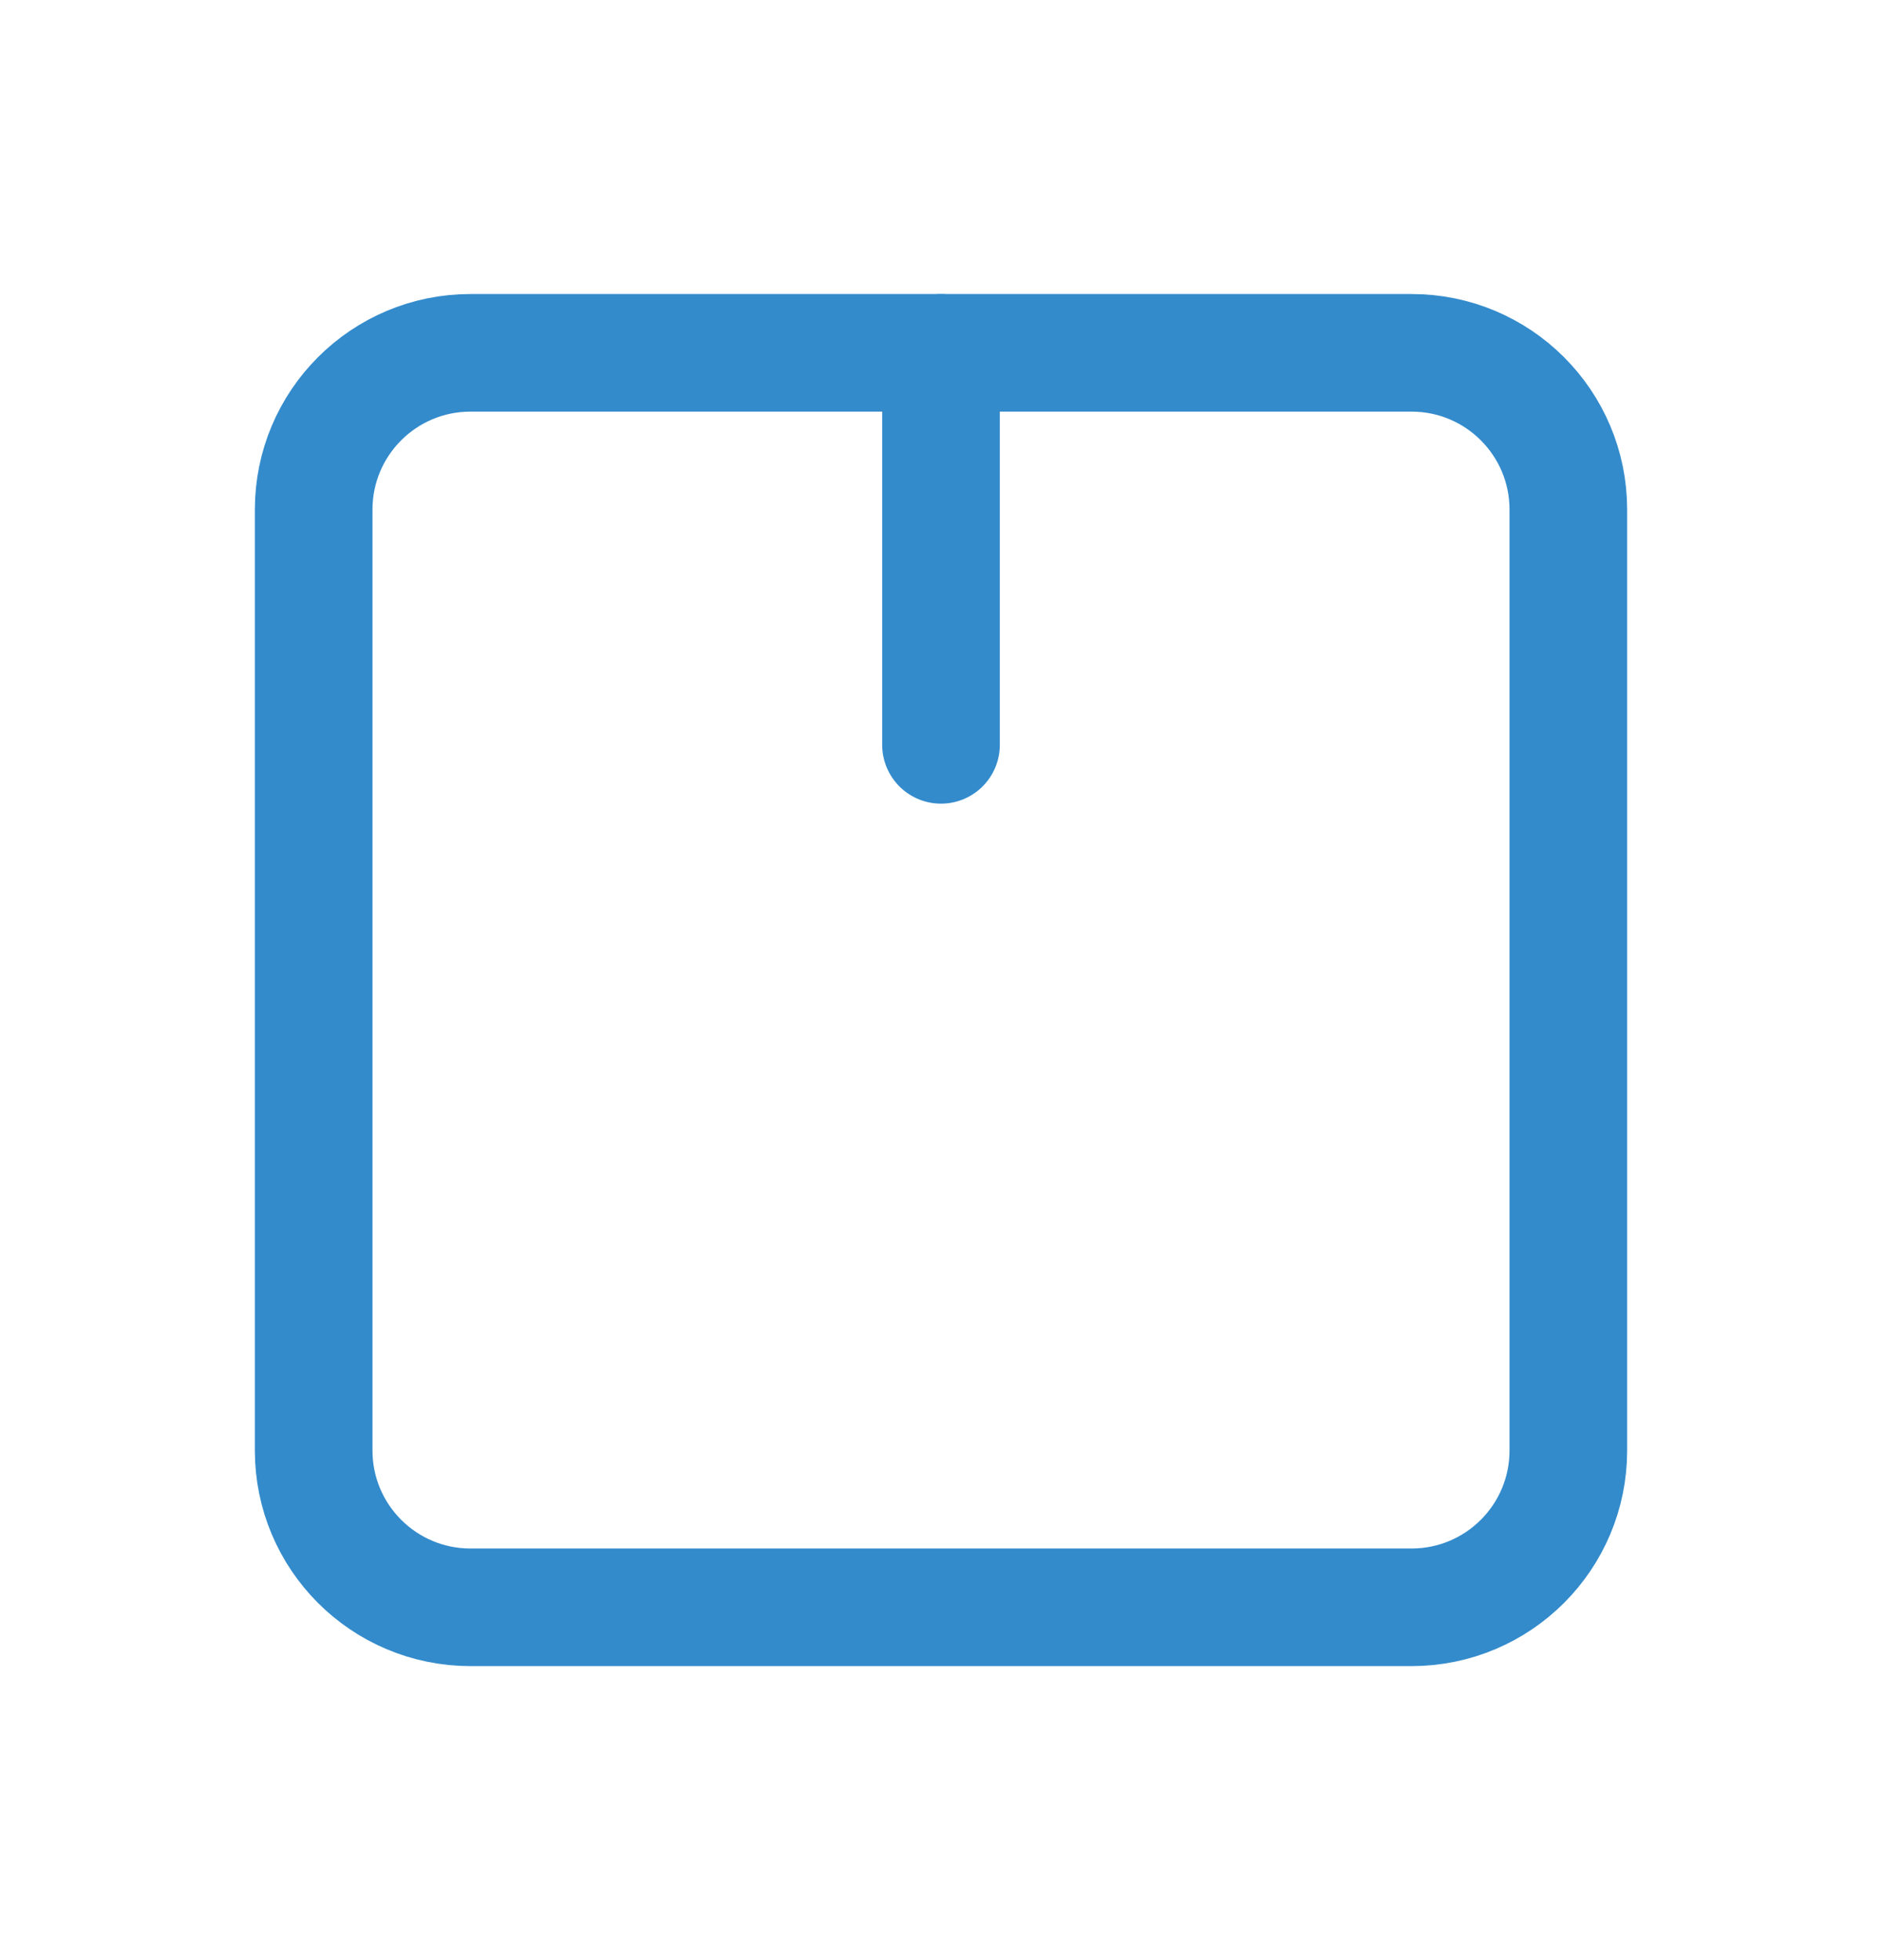 <svg width="24" height="25" viewBox="0 0 24 25" fill="none" xmlns="http://www.w3.org/2000/svg">
<path d="M20 6.5L20 18.5C20 19.605 19.105 20.5 18 20.5H6C4.895 20.5 4 19.605 4 18.5V6.5C4 5.395 4.895 4.5 6 4.5H18C19.105 4.5 20 5.395 20 6.5Z" stroke="#338BCC" stroke-width="1.5" stroke-linecap="round" stroke-linejoin="round"/>
<path d="M12 9.5V4.5" stroke="#338BCC" stroke-width="1.5" stroke-linecap="round" stroke-linejoin="round"/>
</svg>
